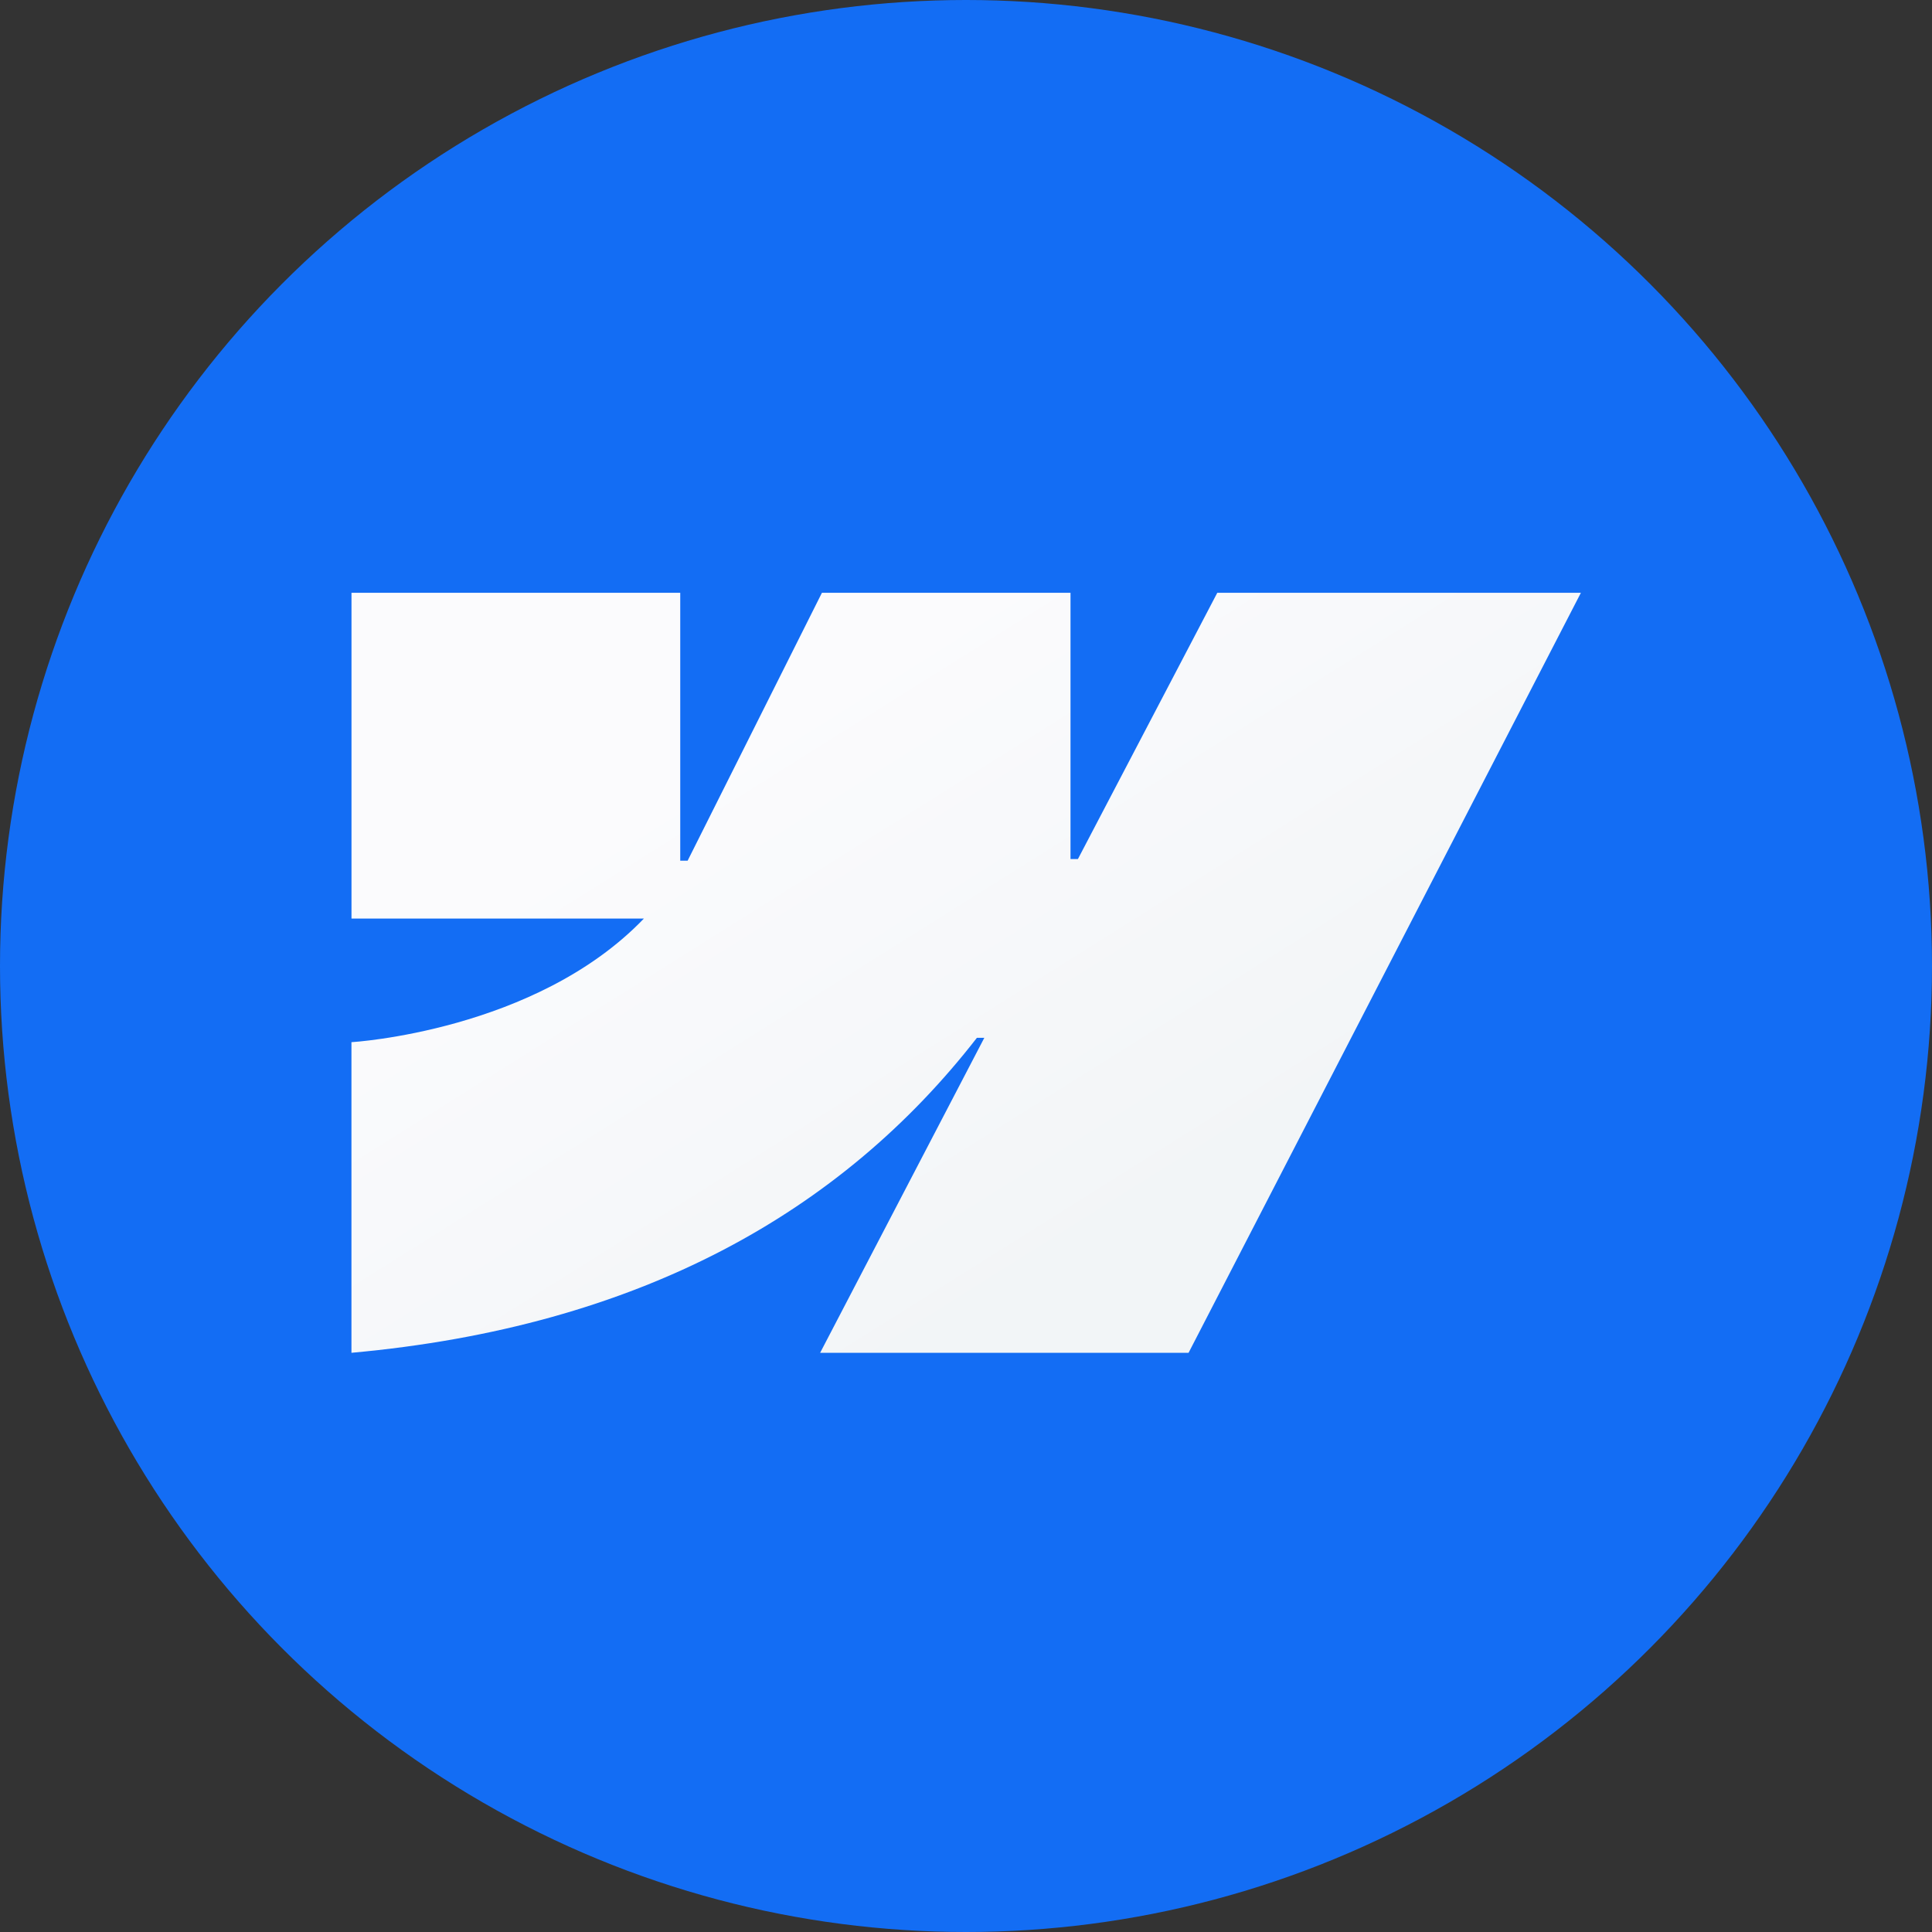 <svg width="44" height="44" viewBox="0 0 44 44" fill="none" xmlns="http://www.w3.org/2000/svg">
<rect x="0" y="0" width="44" height="44" fill="#333333" stroke="none"/>
<circle cx="22" cy="22" r="22" fill="#136DF4"/>
<path fill-rule="evenodd" clip-rule="evenodd" d="M36.004 13.5L27.069 30.809H18.678L22.417 23.636H22.248C19.164 27.604 14.561 30.216 8.004 30.809V23.735C8.004 23.735 12.199 23.489 14.665 20.919H8.005V13.5H15.492V19.602H15.66L18.719 13.5H24.38V19.564H24.549L27.723 13.5H36.004Z" fill="url(#paint0_linear_10716_6489)"/>
<defs>
<linearGradient id="paint0_linear_10716_6489" x1="22.004" y1="13.5" x2="29.595" y2="25.597" gradientUnits="userSpaceOnUse">
<stop stop-color="#FBFBFD"/>
<stop offset="1" stop-color="#F2F5F7"/>
</linearGradient>
</defs>
</svg>
